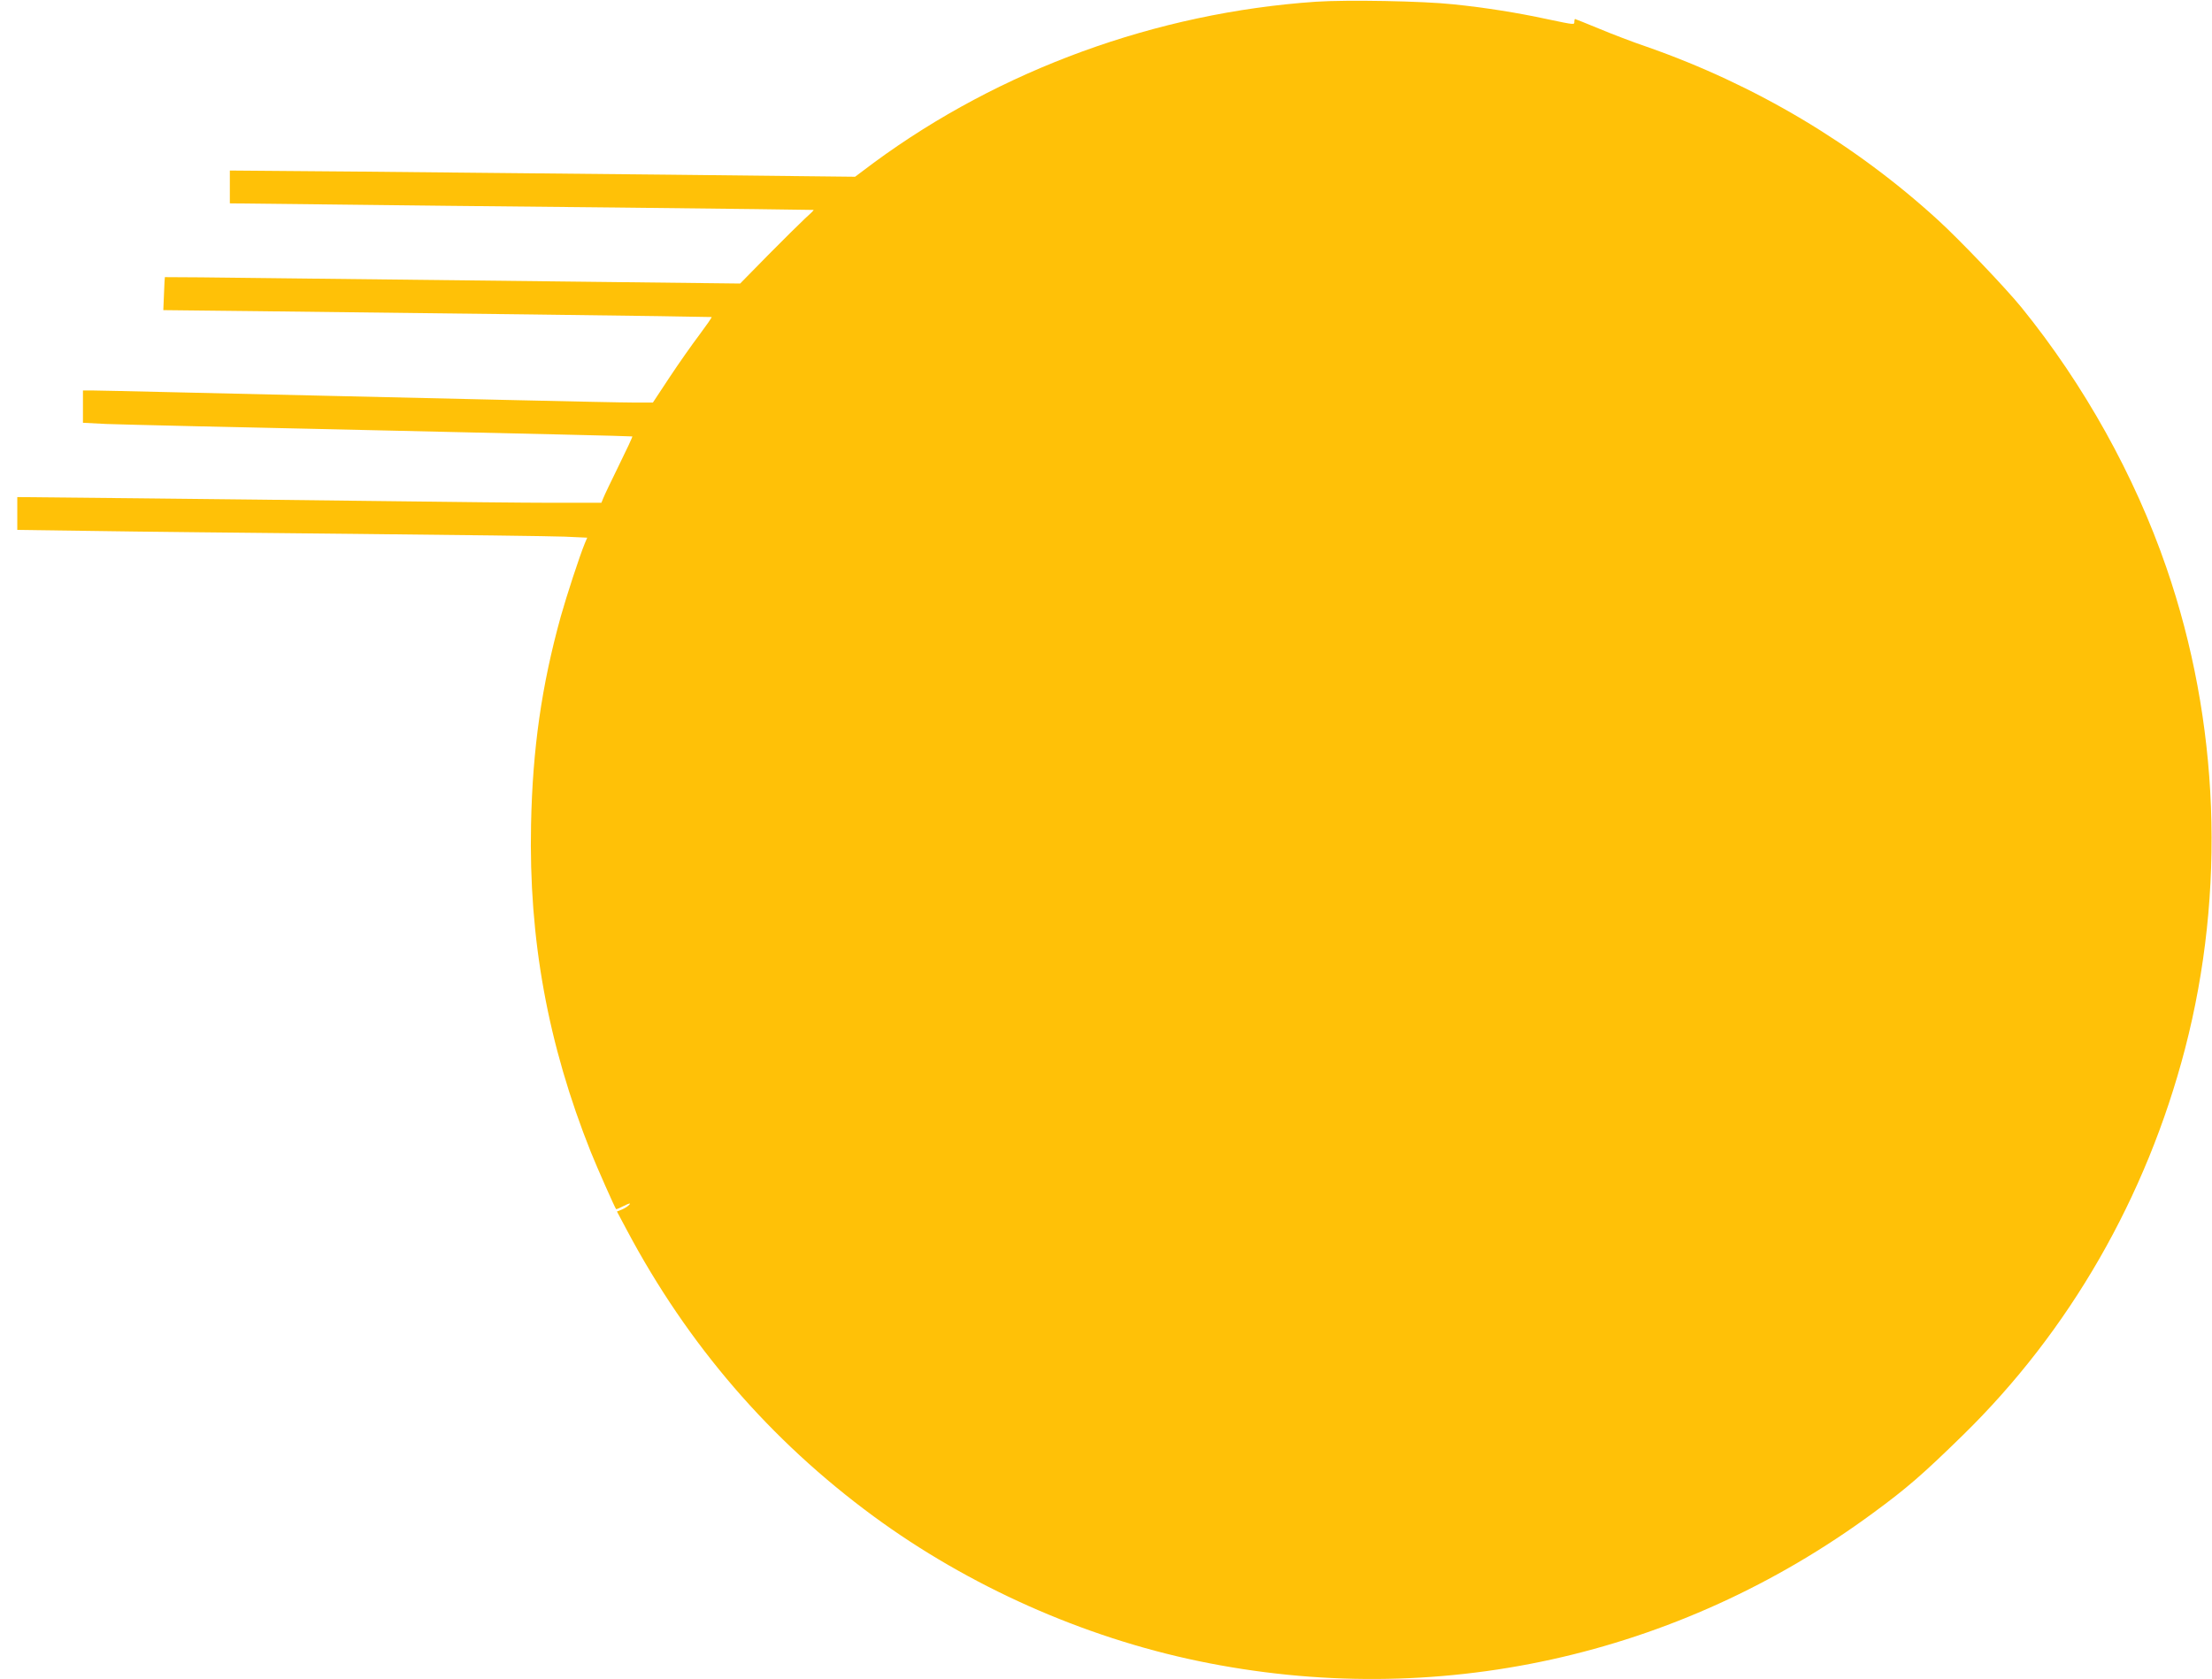 <?xml version="1.0" standalone="no"?>
<!DOCTYPE svg PUBLIC "-//W3C//DTD SVG 20010904//EN"
 "http://www.w3.org/TR/2001/REC-SVG-20010904/DTD/svg10.dtd">
<svg version="1.0" xmlns="http://www.w3.org/2000/svg"
 width="1280pt" height="972pt" viewBox="0 0 1280 972"
 preserveAspectRatio="xMidYMid meet">
<g transform="translate(0,972) scale(0.1,-0.1)"
fill="#ffc107" stroke="none">
<path d="M7615 9710 c-922 -63 -1827 -393 -2559 -932 l-108 -81 -1082 12
c-594 6 -1408 14 -1808 18 l-728 6 0 -95 0 -95 543 -6 c298 -4 1057 -12 1687
-18 630 -7 1146 -13 1148 -14 2 -2 -21 -24 -50 -50 -29 -27 -125 -122 -214
-212 l-161 -164 -954 11 c-525 6 -1273 15 -1664 19 -390 5 -711 8 -711 7 -1 0
-3 -44 -5 -96 l-4 -95 545 -6 c300 -4 1013 -12 1585 -19 572 -7 1042 -14 1043
-15 2 -2 -30 -48 -71 -103 -41 -54 -119 -165 -172 -245 l-97 -147 -106 0 c-59
0 -388 7 -732 15 -344 8 -832 19 -1085 25 -253 6 -640 15 -860 20 -220 5 -426
10 -457 10 l-58 0 0 -94 0 -93 138 -7 c75 -3 790 -20 1587 -37 798 -18 1452
-33 1454 -35 2 -2 -33 -77 -77 -166 -44 -90 -85 -175 -91 -191 l-11 -27 -287
0 c-159 0 -607 5 -998 10 -390 5 -1022 12 -1402 16 l-693 7 0 -95 0 -95 433
-6 c237 -4 920 -11 1517 -17 597 -6 1144 -13 1217 -16 l131 -6 -14 -33 c-29
-70 -105 -302 -139 -423 -111 -401 -163 -765 -172 -1203 -14 -665 97 -1273
346 -1897 37 -92 139 -322 146 -330 2 -2 23 7 46 19 30 15 40 17 31 7 -7 -9
-26 -21 -42 -28 l-30 -12 57 -107 c352 -663 829 -1217 1428 -1657 550 -404
1211 -699 1880 -838 1372 -285 2772 23 3905 858 195 143 288 224 518 449 617
603 1062 1377 1286 2237 237 913 199 1895 -108 2785 -183 532 -477 1060 -838
1505 -92 113 -358 392 -483 506 -482 441 -1059 784 -1685 1003 -80 27 -205 75
-279 106 -73 30 -135 55 -137 55 -2 0 -4 -7 -4 -15 0 -19 6 -20 -156 14 -176
38 -359 67 -544 86 -175 19 -615 27 -795 15z"/>
</g>
</svg>
